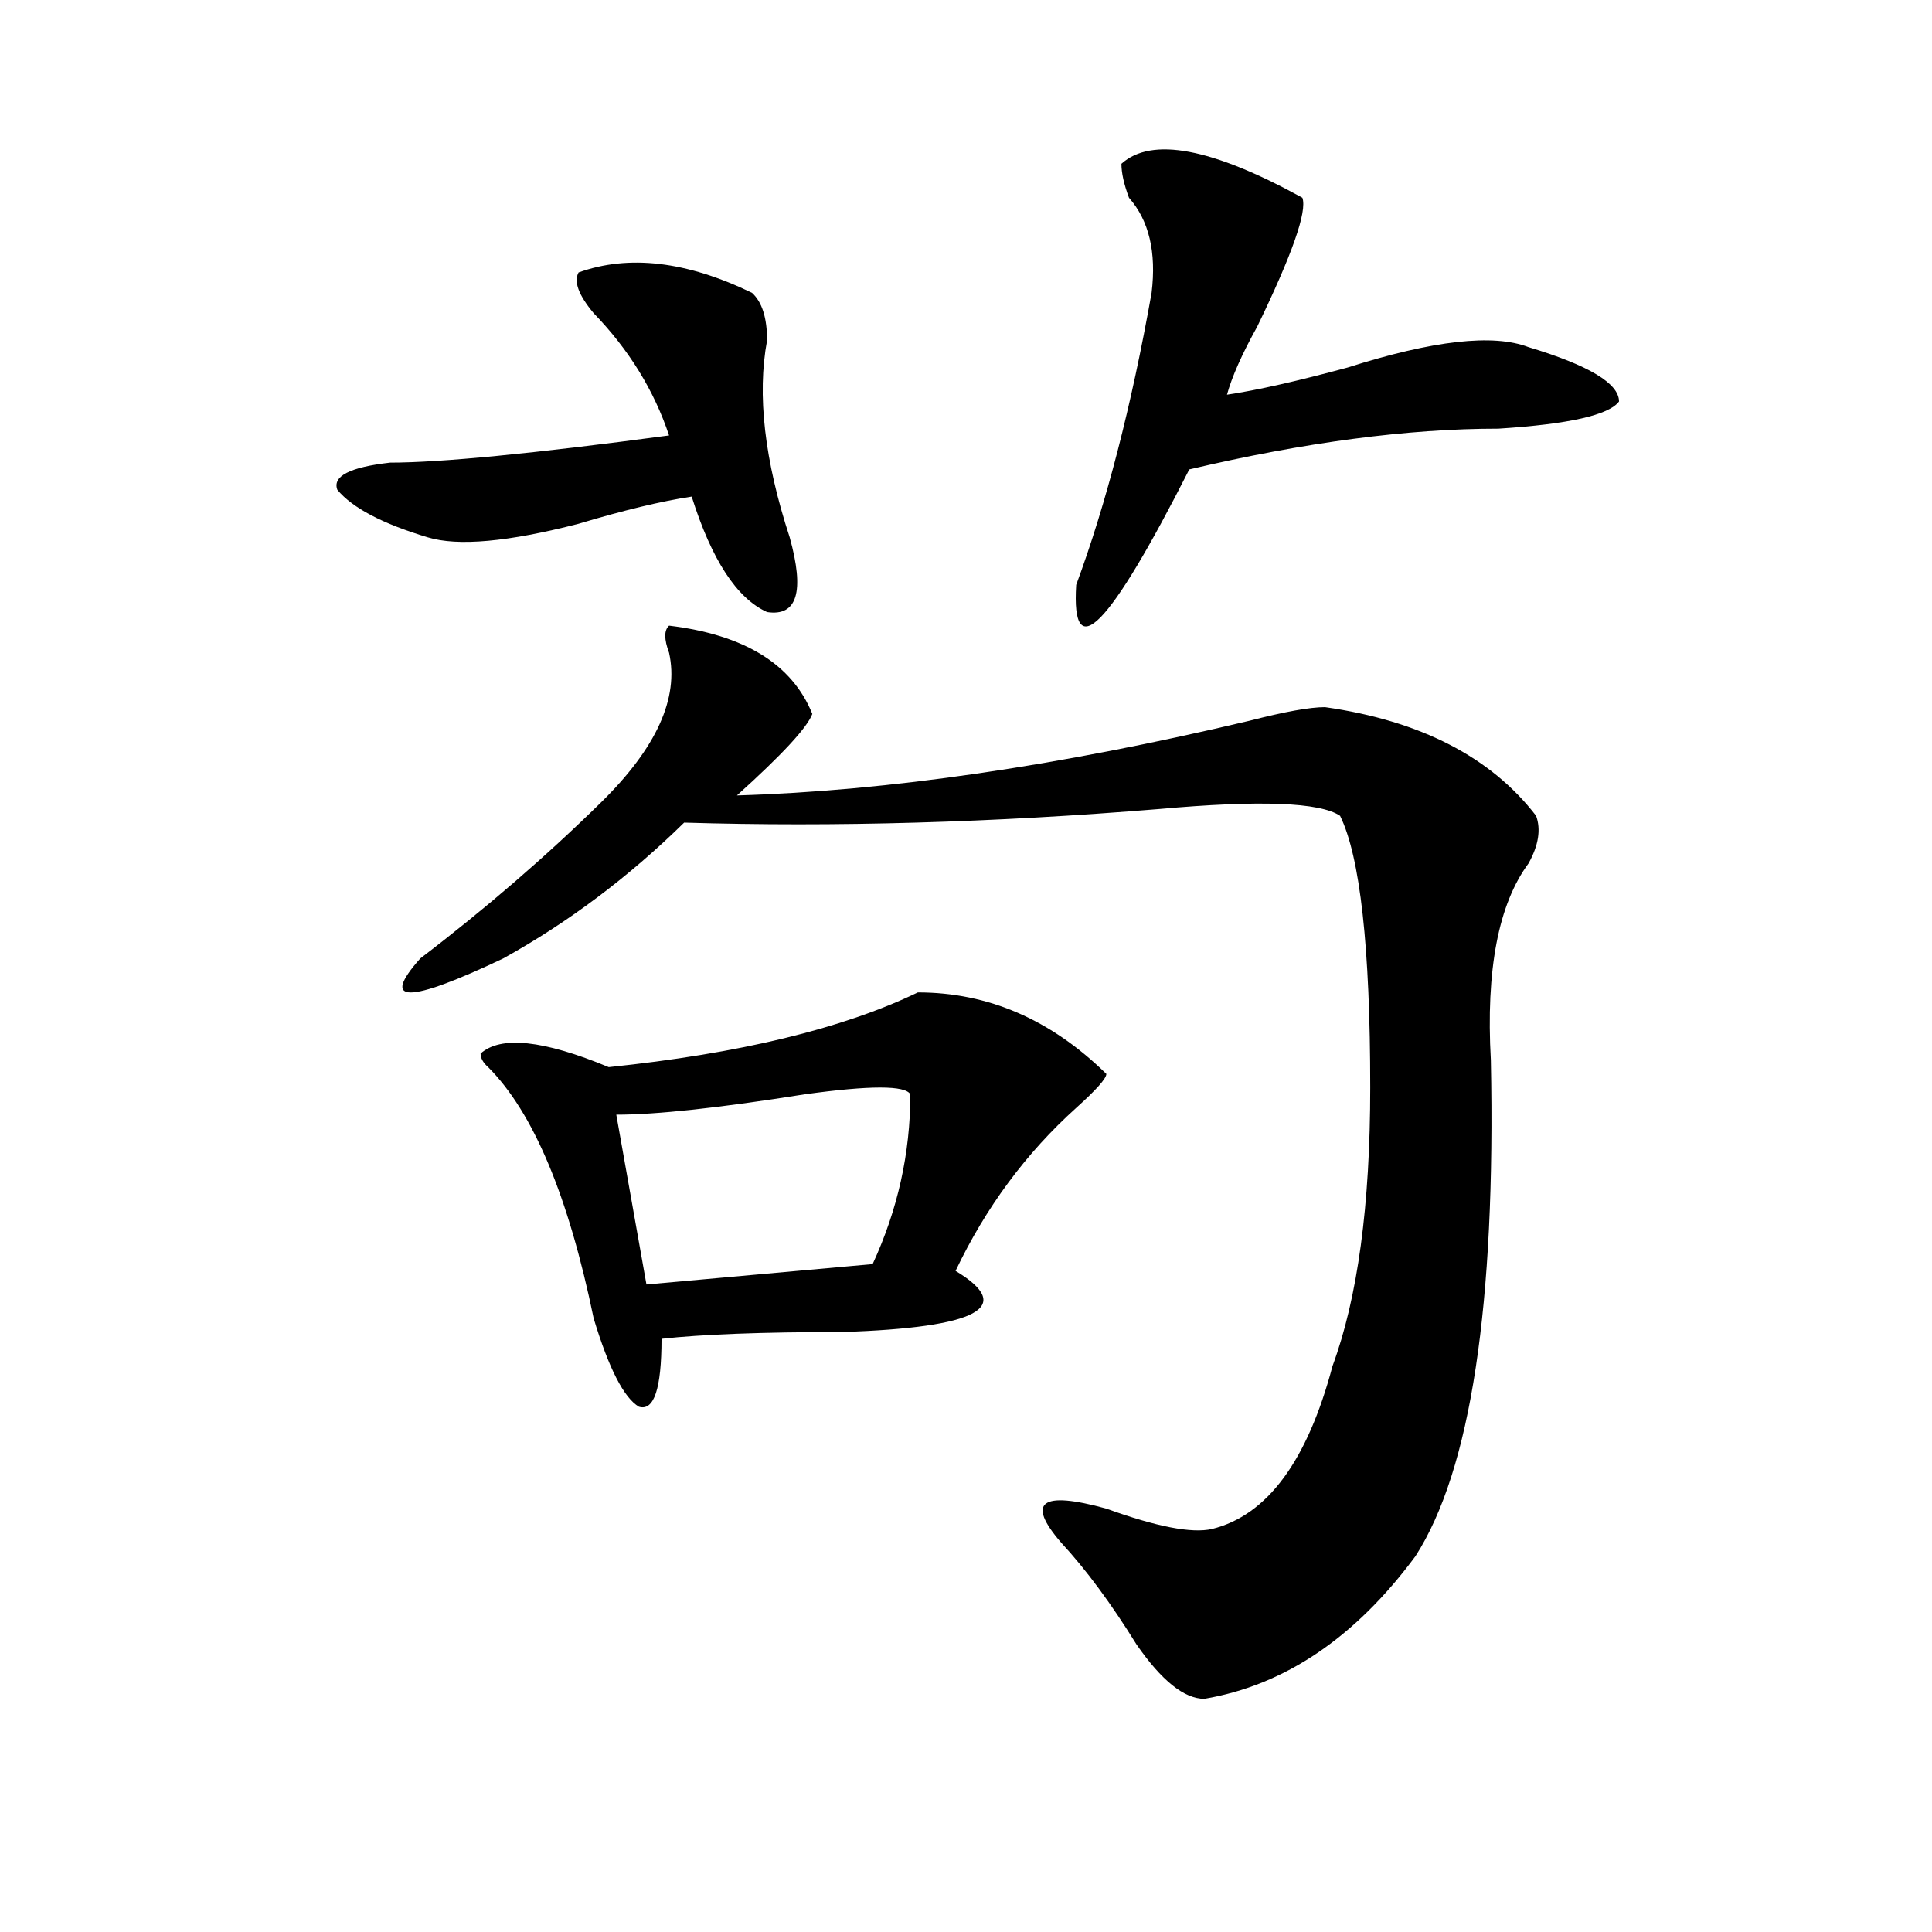 <?xml version="1.0" encoding="utf-8"?>
<!-- Generator: Adobe Illustrator 16.0.0, SVG Export Plug-In . SVG Version: 6.00 Build 0)  -->
<!DOCTYPE svg PUBLIC "-//W3C//DTD SVG 1.1//EN" "http://www.w3.org/Graphics/SVG/1.1/DTD/svg11.dtd">
<svg version="1.1" id="图层_1" xmlns="http://www.w3.org/2000/svg" xmlns:xlink="http://www.w3.org/1999/xlink" x="0px" y="0px"
	 width="1000px" height="1000px" viewBox="0 0 1000 1000" enable-background="new 0 0 1000 1000" xml:space="preserve">
<path d="M299.48,141.016c25.976-9.338,55.914-5.822,89.754,10.547c5.184,4.725,7.805,12.909,7.805,24.609
	c-5.243,28.125-1.341,62.128,11.707,101.953c7.805,28.125,3.902,41.034-11.707,38.672c-15.609-7.031-28.657-26.916-39.023-59.766
	c-15.609,2.362-35.121,7.031-58.535,14.063c-36.462,9.394-62.438,11.756-78.046,7.031c-23.414-7.031-39.023-15.216-46.828-24.609
	c-2.622-7.031,6.463-11.7,27.316-14.063c25.975,0,74.144-4.669,144.386-14.063c-7.805-23.4-20.853-44.494-39.023-63.281
	C299.48,152.771,296.859,145.74,299.48,141.016z M346.309,323.828c39.023,4.725,63.719,19.94,74.145,45.703
	c-2.621,7.031-15.609,21.094-39.023,42.188c78.047-2.307,166.46-15.216,265.359-38.672c18.171-4.669,31.219-7.031,39.023-7.031
	c49.39,7.031,85.852,25.818,109.266,56.25c2.562,7.031,1.281,15.271-3.902,24.609c-15.609,21.094-22.133,55.097-19.512,101.953
	c2.562,126.563-10.426,212.146-39.023,256.641c-31.219,42.188-67.681,66.797-109.266,73.828c-10.426,0-22.133-9.394-35.121-28.125
	c-13.048-21.094-26.035-38.672-39.023-52.734c-18.23-21.094-10.426-26.916,23.414-17.578c25.976,9.394,44.207,12.909,54.633,10.547
	c28.598-7.031,49.39-35.156,62.438-84.375c12.988-35.156,19.512-83.166,19.512-144.141c0-72.619-5.243-119.531-15.609-140.625
	c-10.426-7.031-41.645-8.185-93.656-3.516c-85.852,7.031-167.801,9.394-245.848,7.031c-28.657,28.125-59.876,51.581-93.656,70.313
	c-49.449,23.456-63.778,23.456-42.925,0c33.78-25.763,64.999-52.734,93.656-80.859c28.598-28.125,40.305-53.888,35.121-77.344
	C343.688,330.859,343.688,326.19,346.309,323.828z M475.086,513.672c36.402,0,68.901,14.063,97.559,42.188
	c0,2.362-5.243,8.24-15.609,17.578c-26.035,23.456-46.828,51.581-62.438,84.375c31.219,18.787,11.707,29.334-58.535,31.641
	c-41.645,0-72.863,1.209-93.656,3.516c0,25.818-3.902,37.519-11.707,35.156c-7.805-4.669-15.609-19.885-23.414-45.703
	c-13.048-63.281-31.219-106.622-54.633-130.078c-2.621-2.307-3.902-4.669-3.902-7.031c10.366-9.338,32.5-7.031,66.34,7.031
	C382.711,545.313,436.063,532.459,475.086,513.672z M471.184,566.406c-2.621-4.669-20.853-4.669-54.633,0
	c-44.267,7.031-76.766,10.547-97.559,10.547l15.609,87.891l117.07-10.547C464.66,626.172,471.184,596.894,471.184,566.406z
	 M580.449,84.766c15.609-14.063,46.828-8.185,93.656,17.578c2.562,7.031-5.243,29.334-23.414,66.797
	c-7.805,14.063-13.048,25.818-15.609,35.156c15.609-2.307,36.402-7.031,62.438-14.063c44.207-14.063,75.426-17.578,93.656-10.547
	c31.219,9.394,46.828,18.787,46.828,28.125c-5.243,7.031-26.035,11.756-62.438,14.063c-46.828,0-100.18,7.031-159.996,21.094
	c-41.645,82.068-61.156,101.953-58.535,59.766c15.609-42.188,28.598-92.56,39.023-151.172c2.562-21.094-1.341-37.463-11.707-49.219
	C581.73,95.313,580.449,89.49,580.449,84.766z"/>
</svg>
